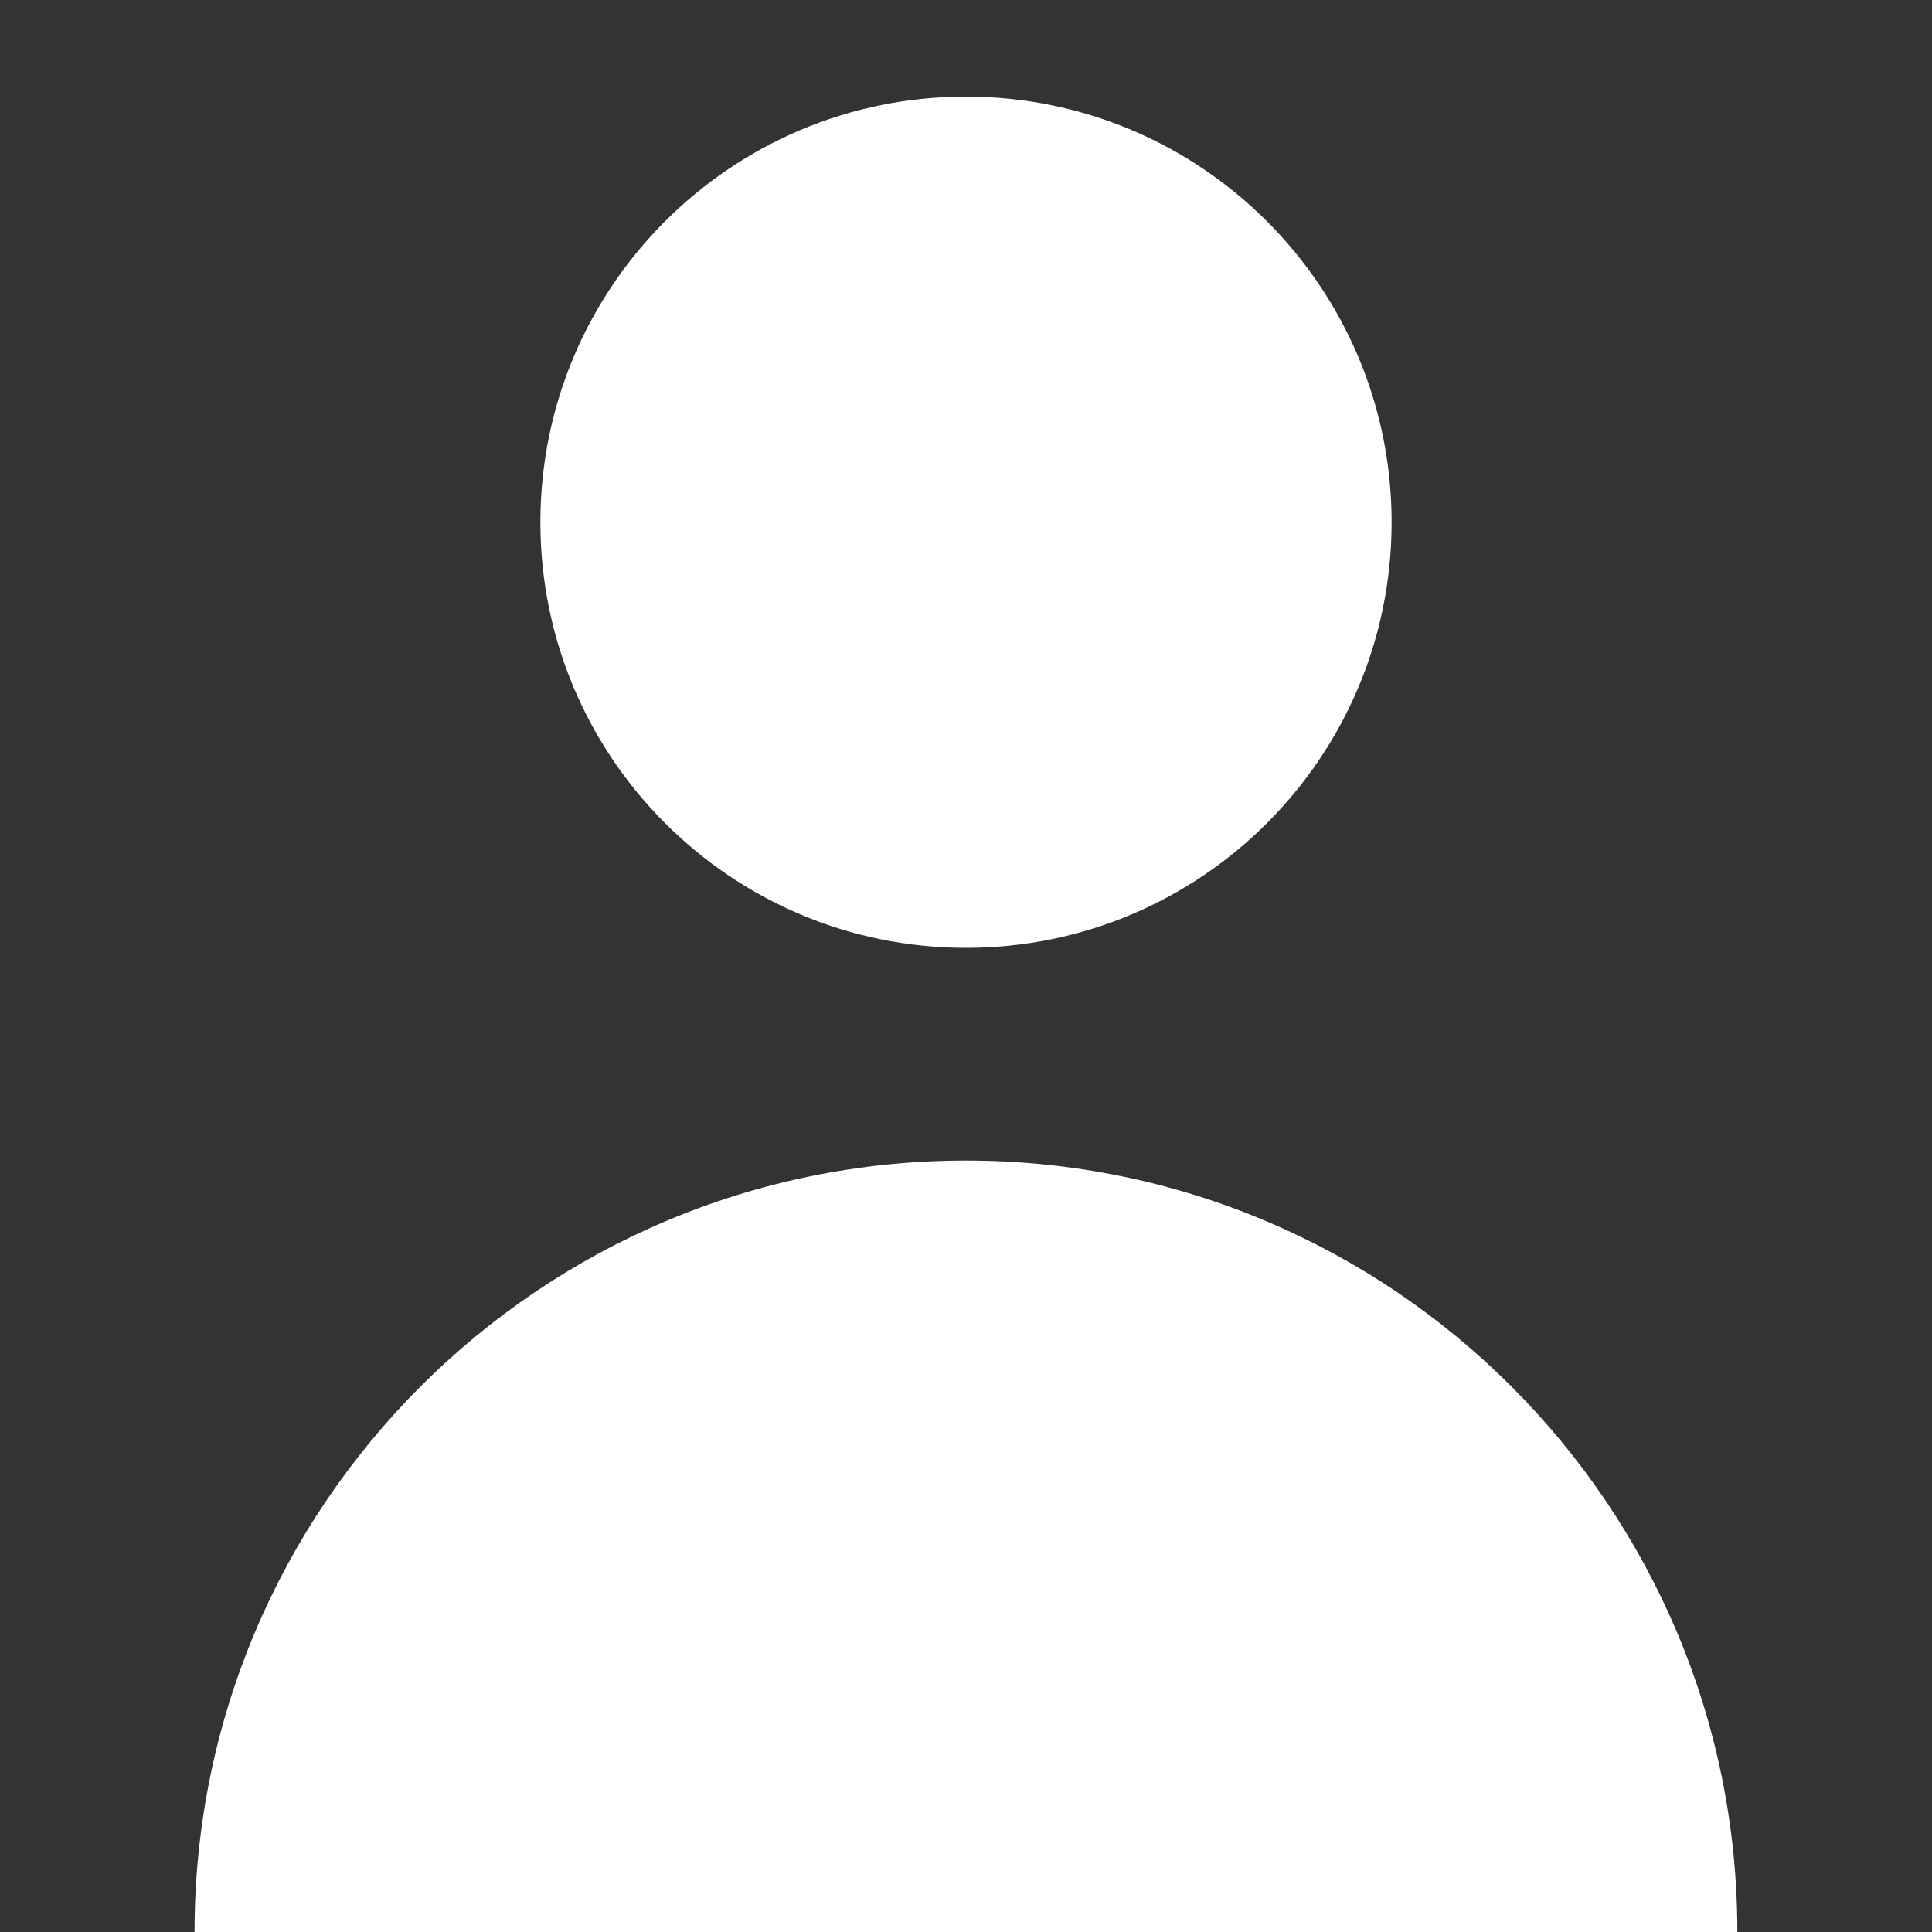 <?xml version="1.0" encoding="utf-8"?>
<!-- Generator: Adobe Illustrator 19.0.0, SVG Export Plug-In . SVG Version: 6.00 Build 0)  -->
<svg version="1.0" id="Capa_1" xmlns="http://www.w3.org/2000/svg" xmlns:xlink="http://www.w3.org/1999/xlink" x="0px" y="0px"
	 viewBox="-239 241 20 20" enable-background="new -239 241 20 20" xml:space="preserve">
<rect x="-239" y="241" width="20" height="20" fill="#333333" stroke="none"/>
<g id="XMLID_64_">
	<path id="XMLID_68_" fill="#FFFFFF" d="M-224.594,246.406c0,2.433-1.973,4.406-4.406,4.406s-4.406-1.973-4.406-4.406
		S-231.433,242-229,242S-224.594,243.973-224.594,246.406L-224.594,246.406z"/>
	<path id="XMLID_65_" fill="#FFFFFF" d="M-229,253.014c-4.41,0-7.986,3.575-7.986,7.986h15.971
		C-221.014,256.59-224.59,253.014-229,253.014L-229,253.014z"/>
</g>
</svg>
